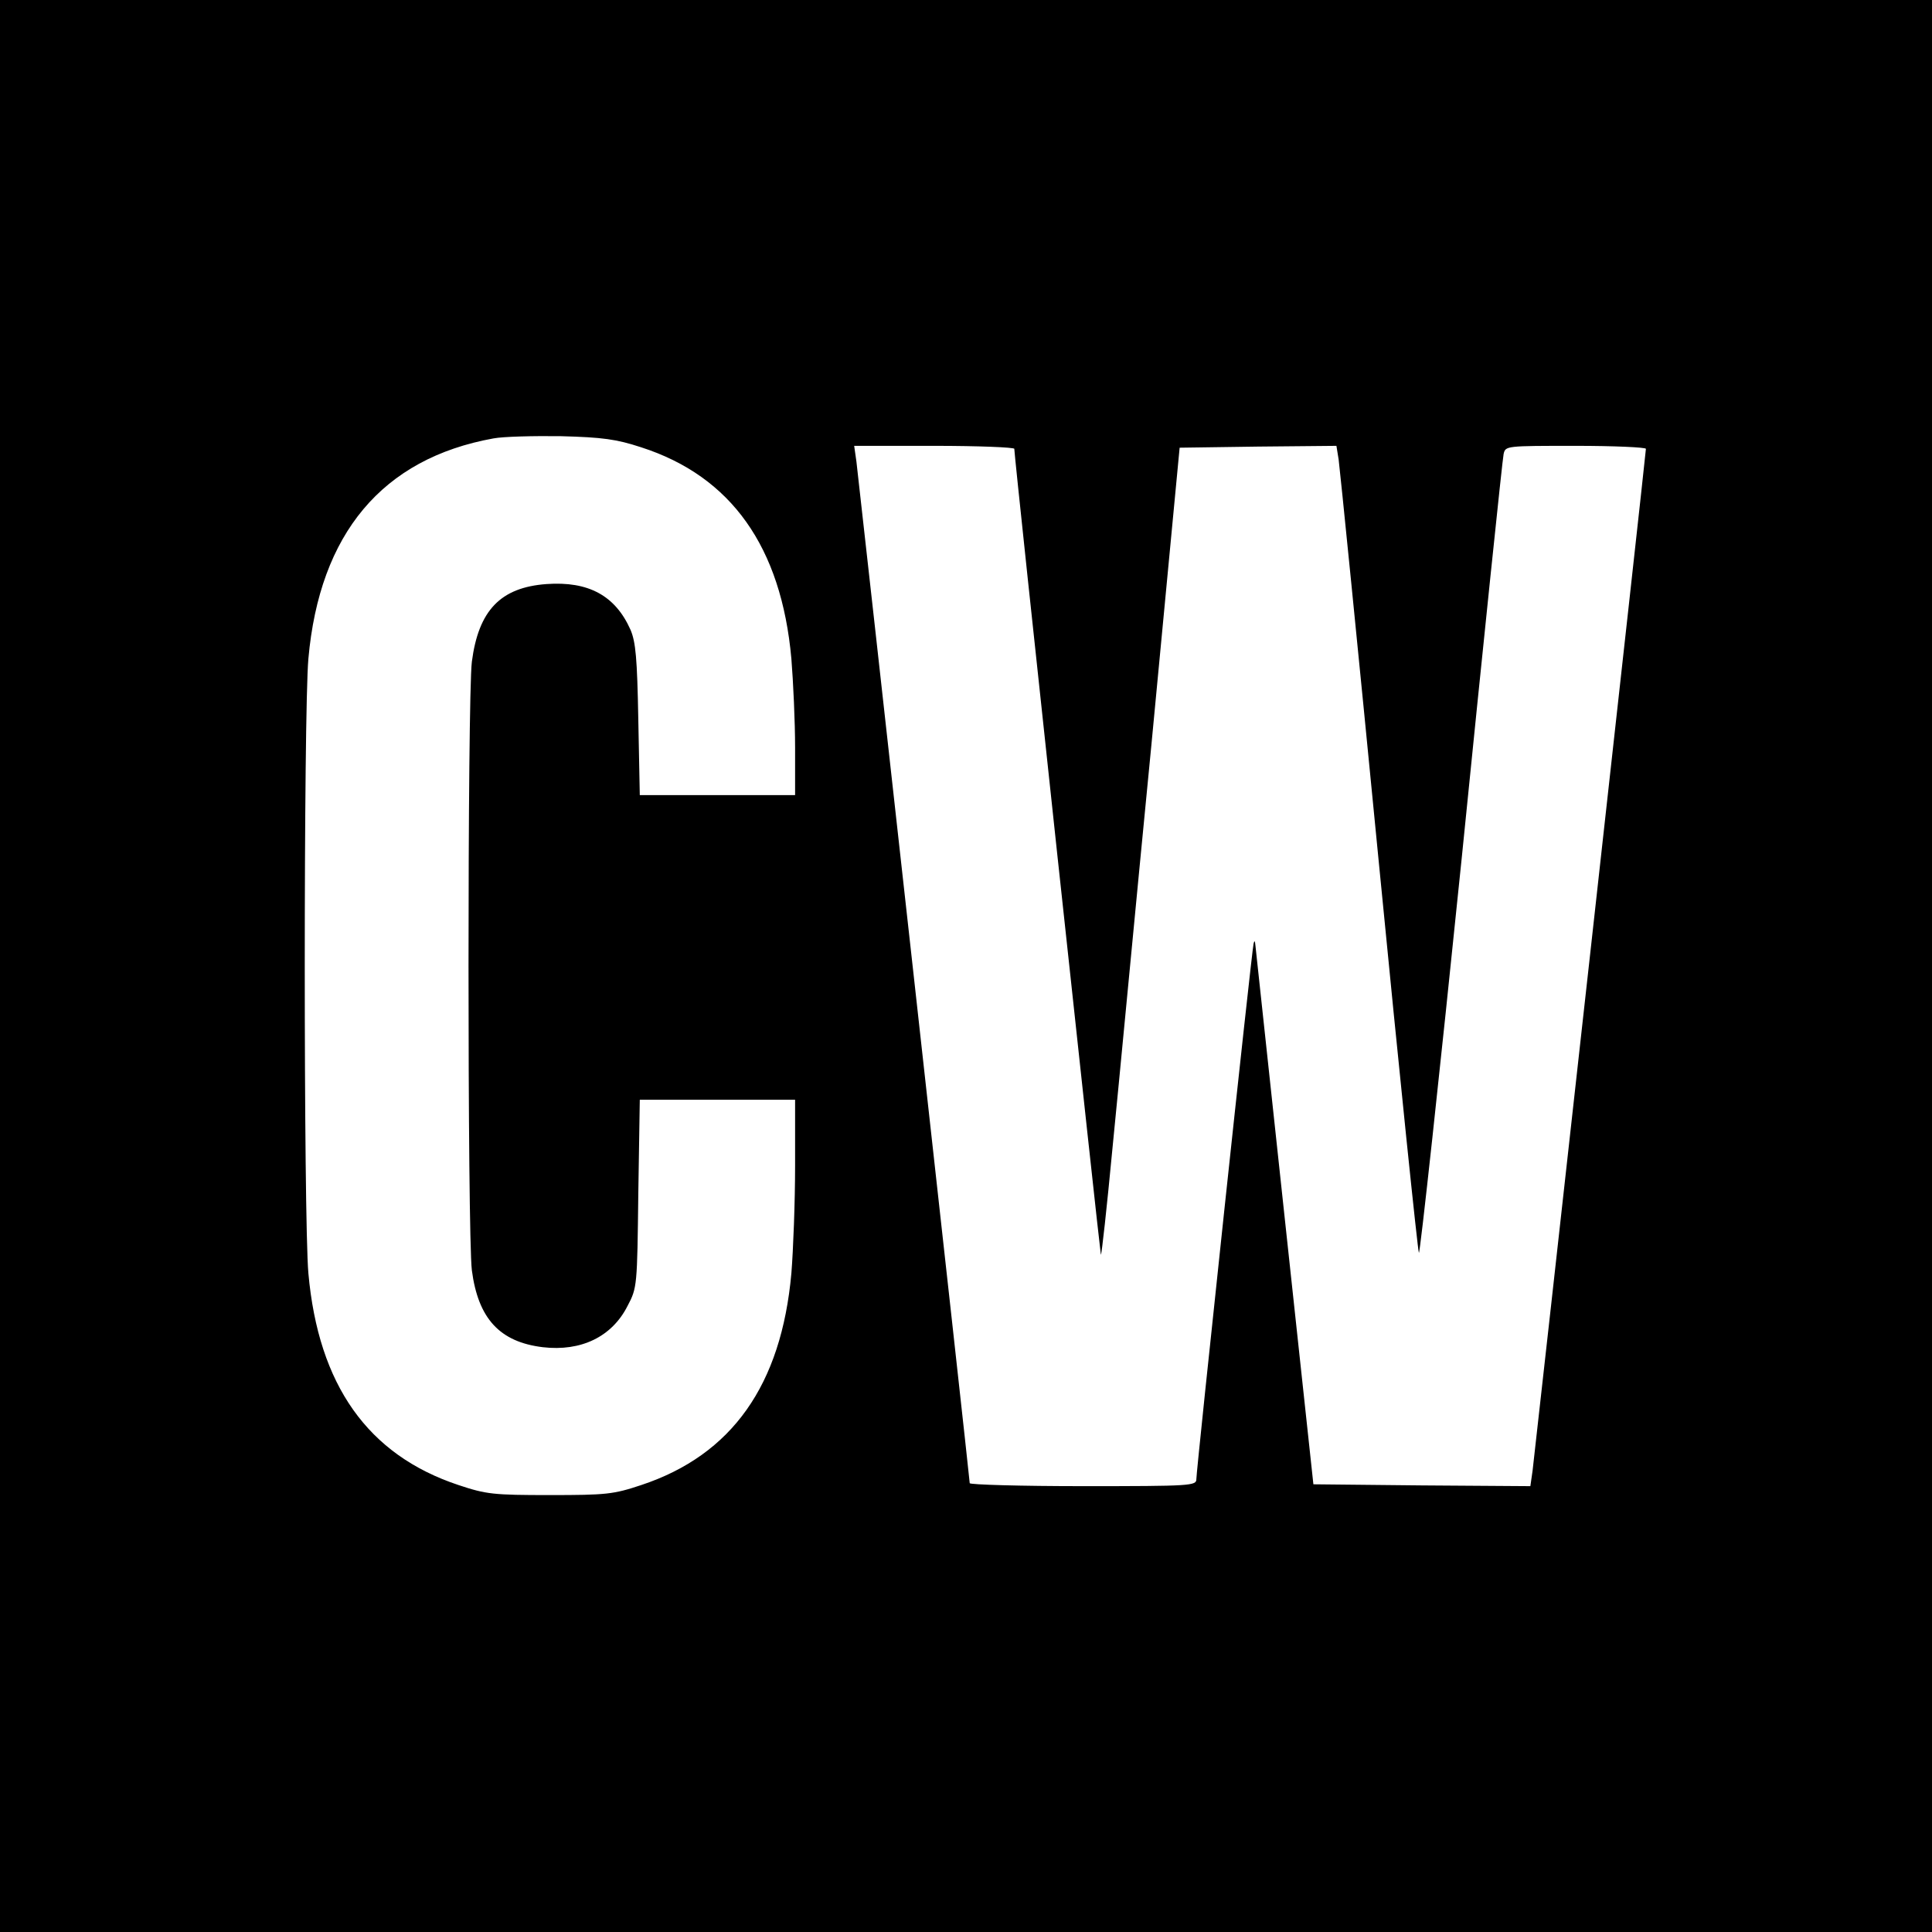 <?xml version="1.0" standalone="no"?>
<!DOCTYPE svg PUBLIC "-//W3C//DTD SVG 20010904//EN"
 "http://www.w3.org/TR/2001/REC-SVG-20010904/DTD/svg10.dtd">
<svg version="1.0" xmlns="http://www.w3.org/2000/svg"
 width="520pt" height="520pt" viewBox="0 0 520 520"
 preserveAspectRatio="xMidYMid meet">
<g transform="translate(0,520) scale(0.1,-0.1)"
fill="#000000" stroke="none">
<path d="M0 2600 l0 -2600 2600 0 2600 0 0 2600 0 2600 -2600 0 -2600 0 0
-2600z m1726 1396 c242 -78 377 -268 404 -569 5 -62 10 -169 10 -239 l0 -128
-209 0 -209 0 -4 203 c-3 166 -7 209 -21 242 -41 92 -113 131 -226 123 -124
-9 -183 -71 -201 -209 -12 -97 -12 -1541 0 -1638 17 -130 75 -193 191 -207
103 -12 186 28 228 111 26 49 26 54 29 303 l4 252 209 0 209 0 0 -177 c0 -98
-5 -228 -10 -290 -27 -301 -160 -489 -404 -570 -75 -25 -94 -27 -246 -27 -152
0 -171 2 -246 27 -244 81 -377 269 -404 570 -13 146 -13 1508 0 1654 30 337
199 539 498 593 26 5 108 7 182 6 112 -3 149 -8 216 -30z m1004 -4 c0 -24 231
-2166 233 -2169 2 -2 16 126 31 284 16 159 62 648 105 1088 l76 800 211 3 211
2 6 -37 c3 -21 52 -508 108 -1083 56 -575 105 -1048 108 -1052 3 -4 55 473
115 1060 59 587 110 1077 113 1090 5 22 6 22 194 22 104 0 189 -4 189 -8 0
-12 -299 -2702 -305 -2750 l-6 -42 -292 2 -292 3 -77 715 c-42 393 -78 724
-79 735 -1 13 -3 15 -5 5 -5 -19 -154 -1416 -154 -1441 0 -18 -13 -19 -305
-19 -168 0 -305 4 -305 8 0 12 -299 2702 -305 2750 l-6 42 215 0 c119 0 216
-4 216 -8z"/>
</g>
</svg>

